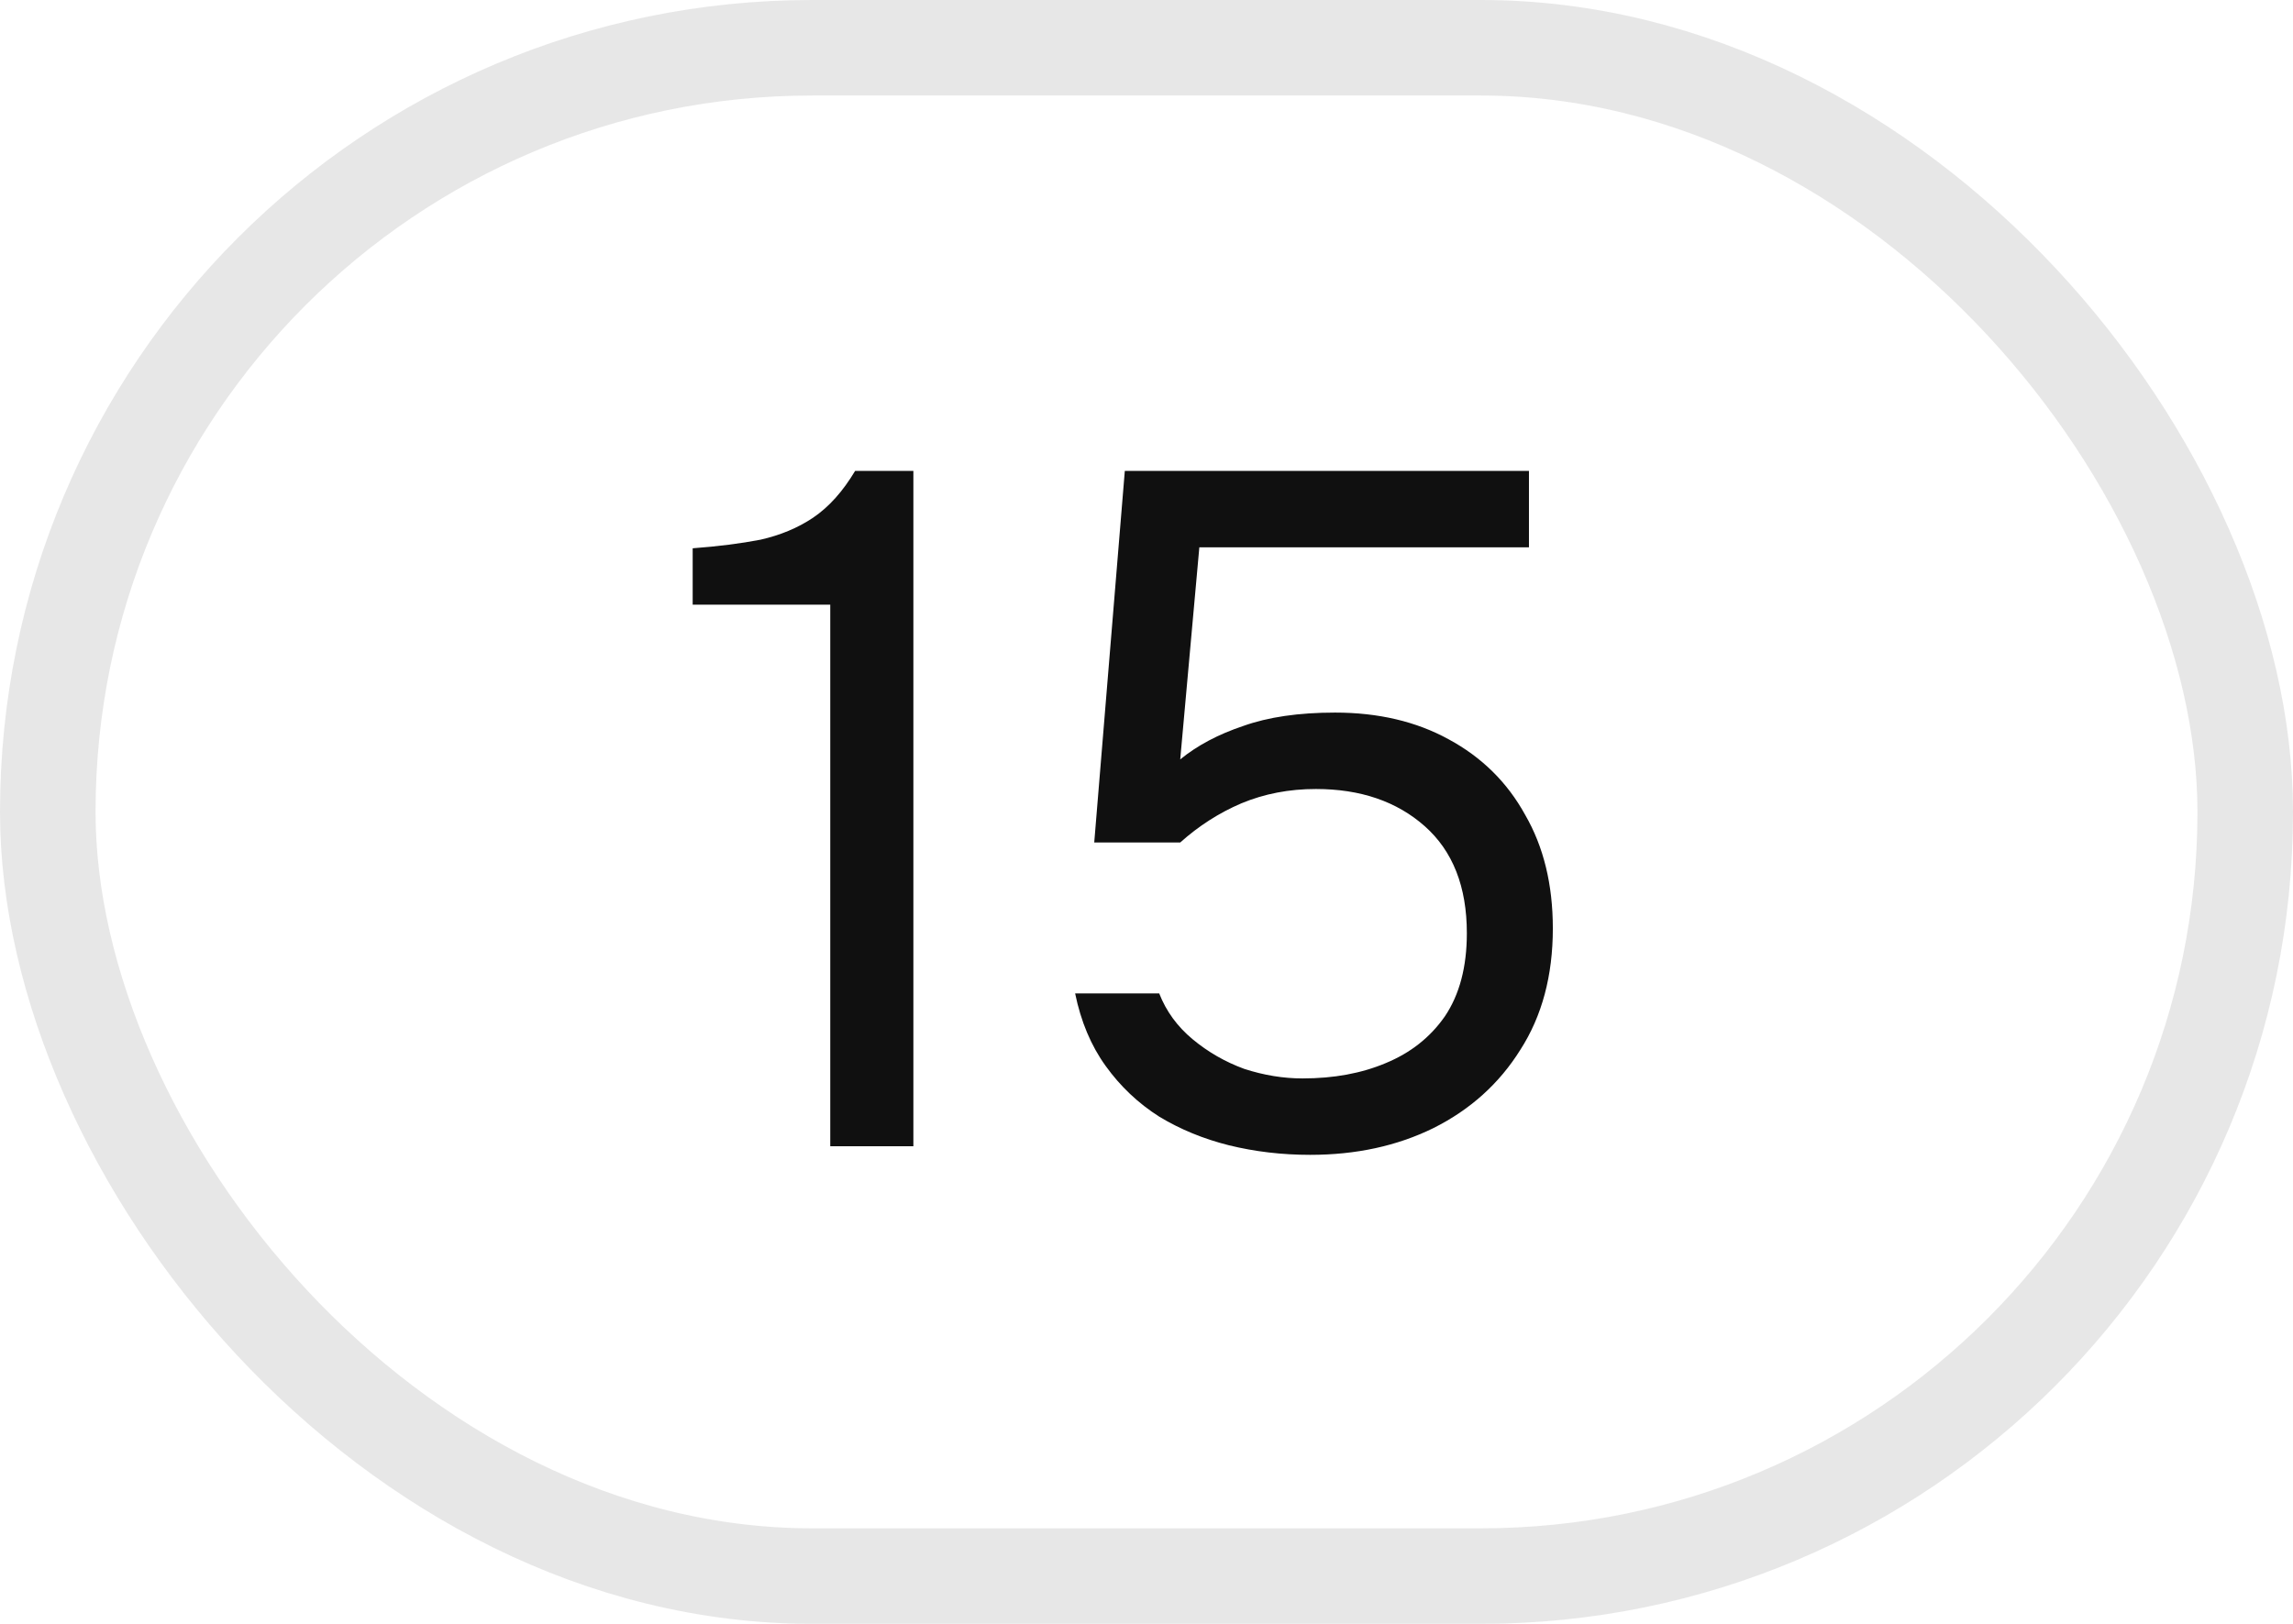 <?xml version="1.0" encoding="UTF-8"?> <svg xmlns="http://www.w3.org/2000/svg" width="24" height="17" viewBox="0 0 24 17" fill="none"><rect x="0.5" y="0.5" width="23" height="16" rx="8" stroke="#101010" stroke-opacity="0.1"></rect><path d="M8.69 12V6.33H7.25V5.74C7.517 5.72 7.753 5.69 7.96 5.65C8.167 5.603 8.35 5.527 8.51 5.42C8.677 5.307 8.823 5.143 8.95 4.93H9.56V12H8.69ZM13.713 12.09C13.419 12.09 13.136 12.057 12.863 11.99C12.596 11.923 12.353 11.823 12.133 11.69C11.913 11.55 11.726 11.373 11.573 11.16C11.419 10.947 11.313 10.693 11.253 10.4H12.133C12.206 10.587 12.323 10.747 12.483 10.88C12.643 11.013 12.823 11.117 13.023 11.19C13.229 11.257 13.433 11.29 13.633 11.29C13.96 11.29 14.249 11.237 14.503 11.13C14.763 11.023 14.97 10.86 15.123 10.64C15.276 10.413 15.353 10.123 15.353 9.77C15.353 9.283 15.206 8.91 14.913 8.65C14.62 8.39 14.239 8.26 13.773 8.26C13.493 8.26 13.233 8.31 12.993 8.41C12.759 8.51 12.546 8.647 12.353 8.82H11.453L11.773 4.93H16.003V5.73H12.553L12.353 7.95C12.533 7.803 12.753 7.687 13.013 7.6C13.273 7.507 13.593 7.46 13.973 7.46C14.426 7.46 14.823 7.553 15.163 7.74C15.509 7.927 15.776 8.19 15.963 8.53C16.156 8.863 16.253 9.26 16.253 9.72C16.253 10.213 16.14 10.637 15.913 10.99C15.693 11.343 15.389 11.617 15.003 11.81C14.623 11.997 14.193 12.09 13.713 12.09Z" fill="#101010"></path></svg> 